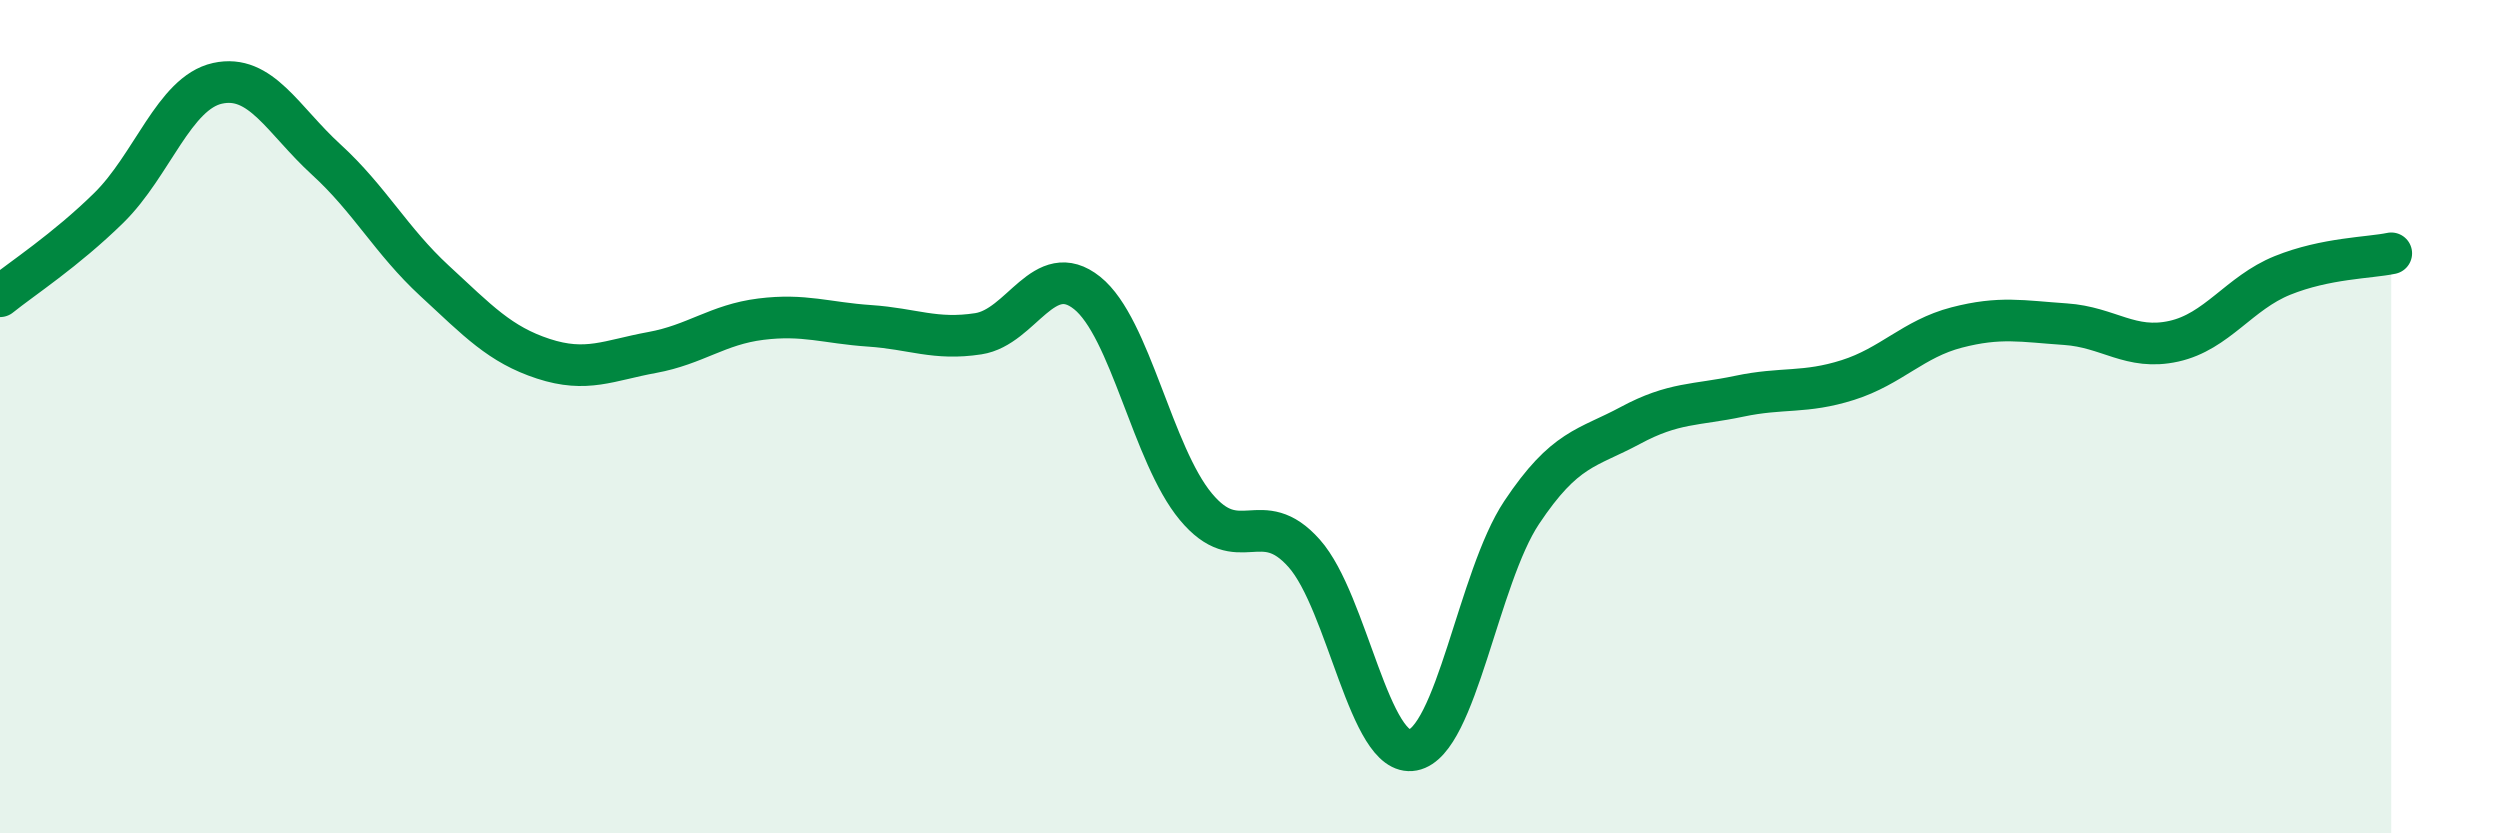 
    <svg width="60" height="20" viewBox="0 0 60 20" xmlns="http://www.w3.org/2000/svg">
      <path
        d="M 0,7.11 C 0.52,6.69 1.57,6.01 2.61,4.99 C 3.65,3.97 4.18,2.23 5.22,2 C 6.26,1.77 6.79,2.88 7.83,3.83 C 8.87,4.78 9.39,5.78 10.43,6.74 C 11.47,7.7 12,8.27 13.04,8.61 C 14.08,8.95 14.61,8.65 15.65,8.46 C 16.69,8.27 17.22,7.79 18.26,7.66 C 19.3,7.53 19.83,7.75 20.87,7.82 C 21.91,7.89 22.44,8.17 23.48,8.01 C 24.52,7.85 25.05,6.2 26.09,7.03 C 27.13,7.86 27.66,10.91 28.7,12.16 C 29.74,13.41 30.26,12.11 31.3,13.28 C 32.34,14.45 32.87,18.2 33.91,18 C 34.95,17.8 35.48,13.86 36.52,12.3 C 37.56,10.74 38.09,10.77 39.13,10.21 C 40.17,9.65 40.7,9.73 41.74,9.51 C 42.78,9.29 43.31,9.45 44.35,9.12 C 45.39,8.79 45.92,8.13 46.96,7.86 C 48,7.59 48.53,7.71 49.57,7.78 C 50.61,7.85 51.13,8.42 52.17,8.19 C 53.21,7.96 53.74,7.03 54.78,6.61 C 55.82,6.19 56.87,6.19 57.39,6.08L57.39 20L0 20Z"
        fill="#008740"
        opacity="0.1"
        stroke-linecap="round"
        stroke-linejoin="round"
      />
      <path
        d="M 0,7.11 C 0.52,6.69 1.57,6.01 2.61,4.99 C 3.65,3.97 4.18,2.23 5.22,2 C 6.26,1.77 6.79,2.88 7.83,3.83 C 8.87,4.78 9.39,5.78 10.43,6.74 C 11.47,7.7 12,8.27 13.04,8.61 C 14.08,8.95 14.61,8.65 15.65,8.46 C 16.69,8.27 17.22,7.79 18.26,7.66 C 19.3,7.53 19.83,7.75 20.87,7.82 C 21.91,7.89 22.44,8.17 23.48,8.01 C 24.52,7.85 25.05,6.2 26.09,7.03 C 27.13,7.86 27.66,10.91 28.7,12.16 C 29.74,13.41 30.26,12.11 31.3,13.28 C 32.34,14.45 32.87,18.2 33.91,18 C 34.95,17.8 35.48,13.86 36.52,12.3 C 37.56,10.74 38.09,10.77 39.13,10.21 C 40.17,9.65 40.7,9.73 41.74,9.51 C 42.78,9.29 43.31,9.45 44.35,9.12 C 45.39,8.79 45.92,8.13 46.96,7.86 C 48,7.59 48.53,7.71 49.57,7.78 C 50.61,7.85 51.13,8.42 52.17,8.19 C 53.21,7.96 53.74,7.03 54.78,6.61 C 55.82,6.19 56.87,6.19 57.39,6.08"
        stroke="#008740"
        stroke-width="1"
        fill="none"
        stroke-linecap="round"
        stroke-linejoin="round"
      />
    </svg>
  